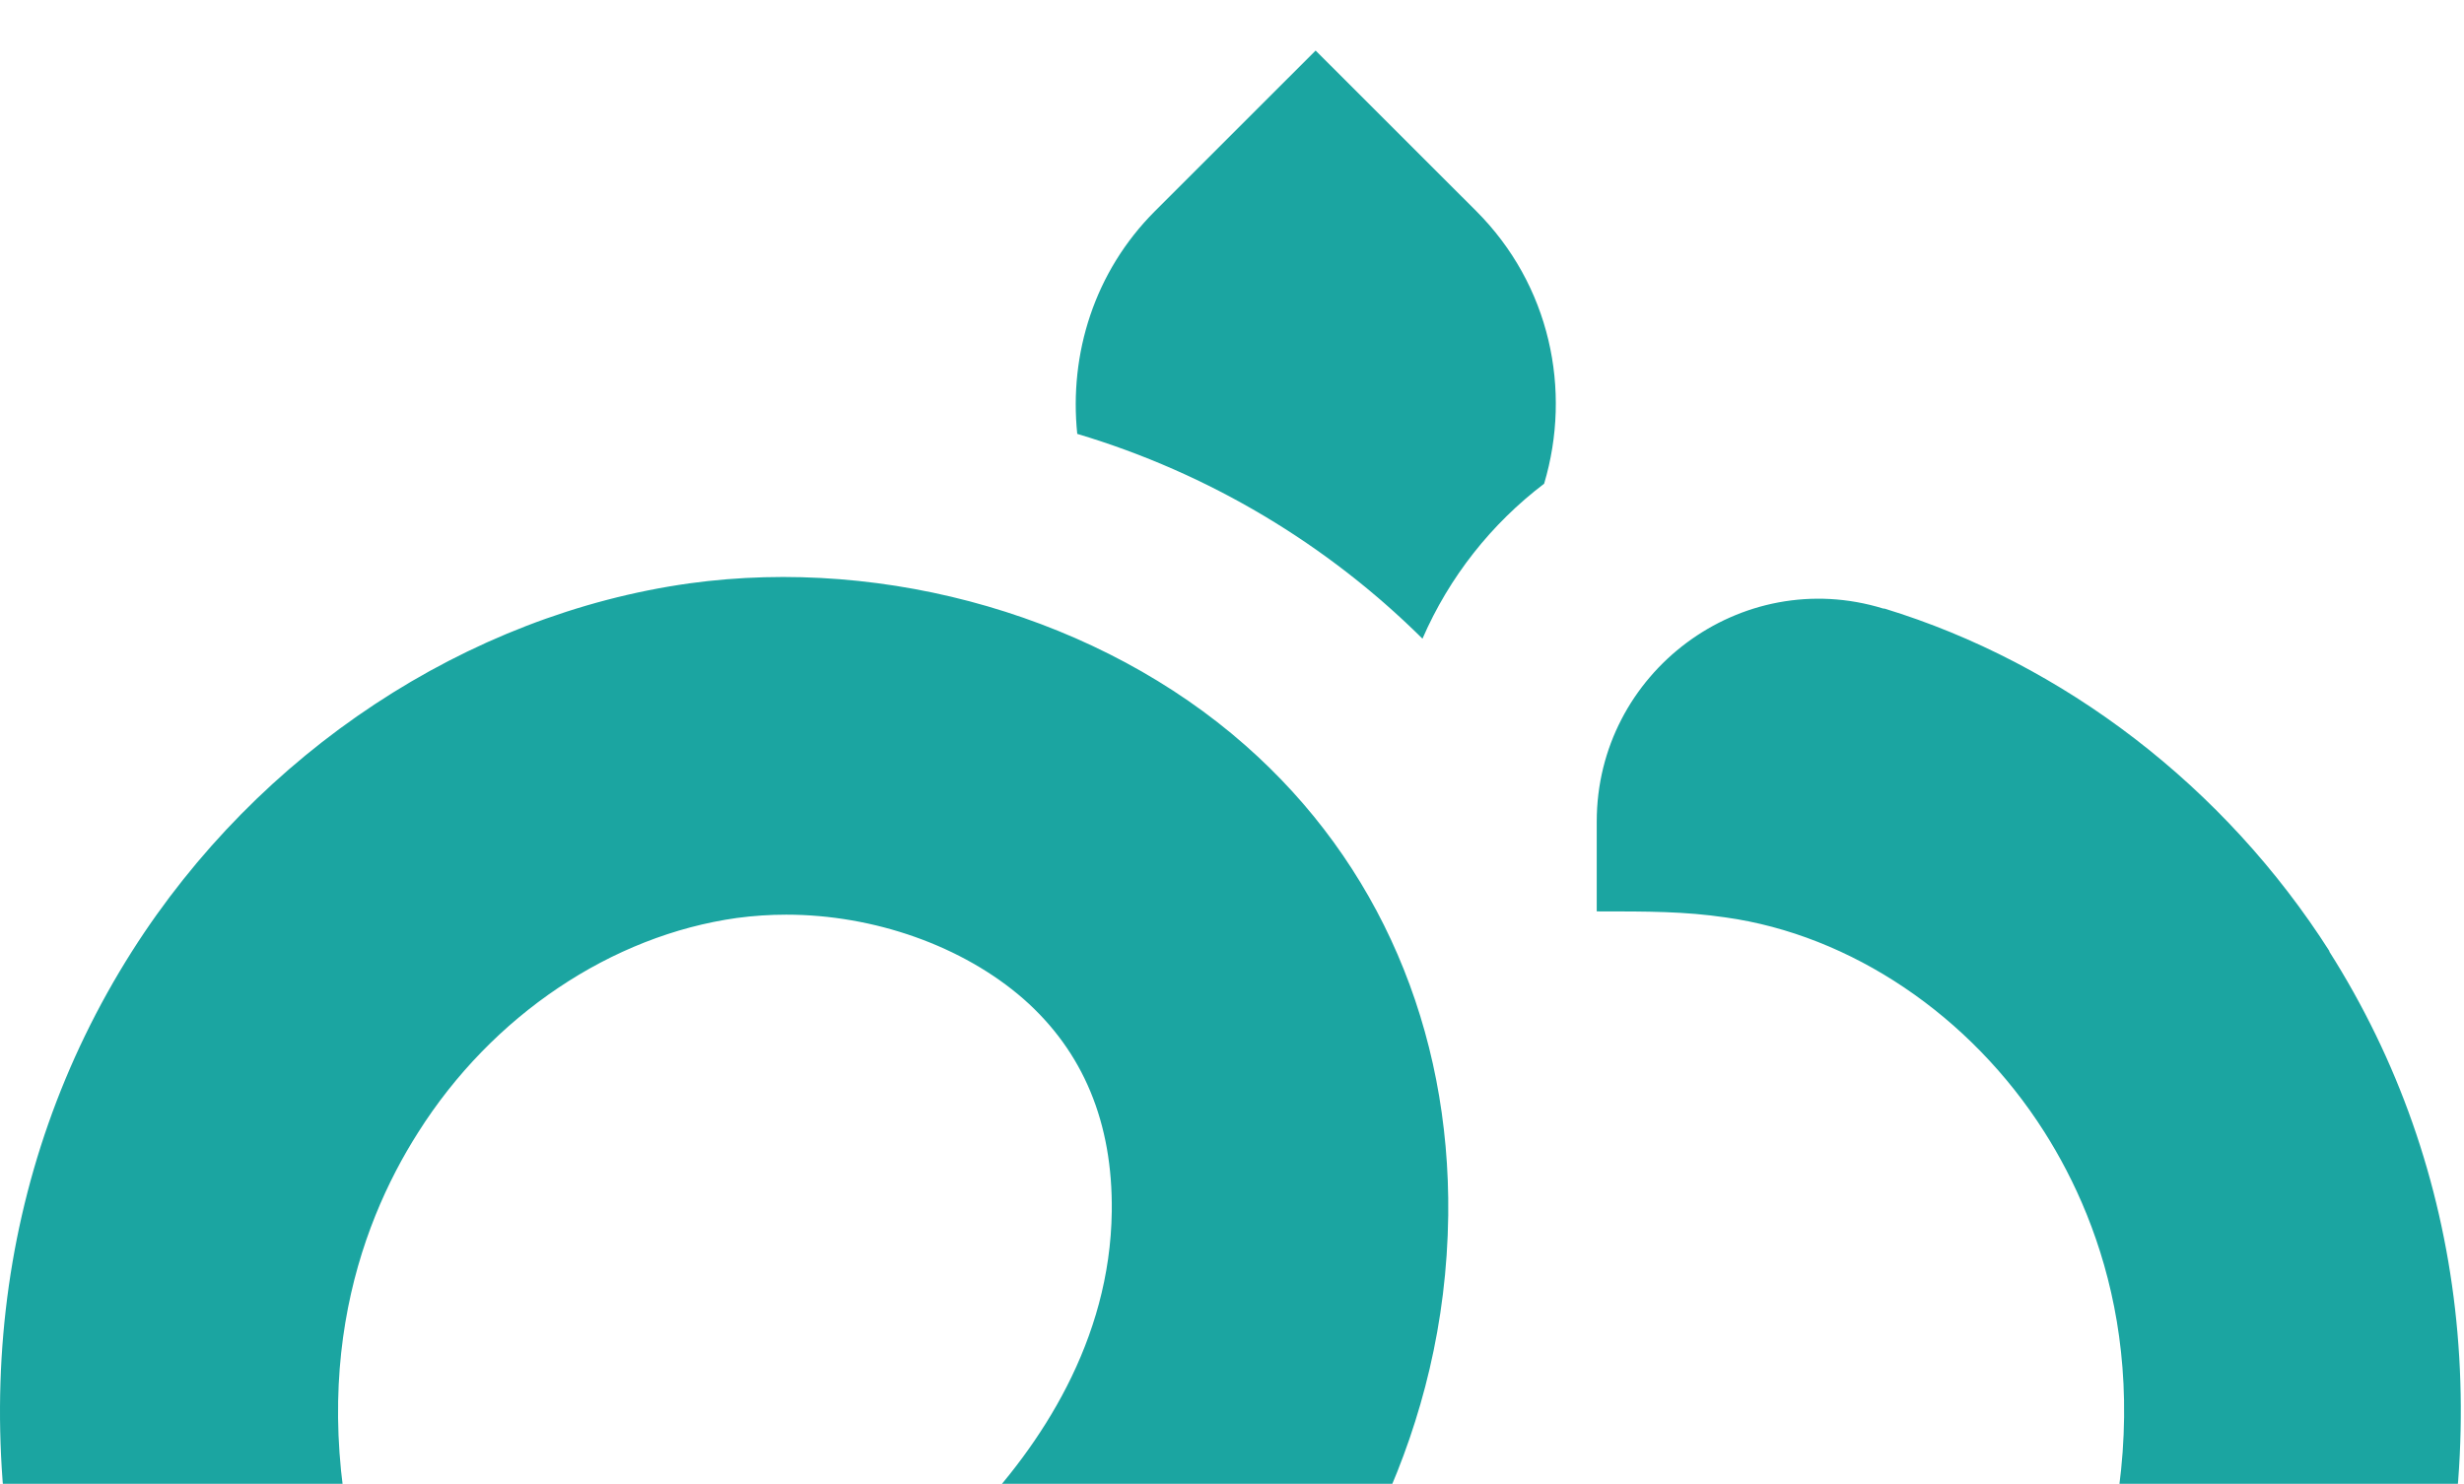 <svg width="518" height="312" viewBox="0 0 518 312" fill="none" xmlns="http://www.w3.org/2000/svg">
<g clip-path="url(#clip0_14693_14550)">
<path d="M299.043 134.296C304.687 121.285 313.558 110.116 324.617 101.71C330.492 82.021 325.884 59.913 310.332 44.369L276.578 10.632L242.825 44.369C230.037 57.15 224.738 74.421 226.466 91.232C254.23 99.523 279.113 114.491 299.158 134.411L299.043 134.296Z" fill="#1BA5A1"/>
<path d="M489.815 200.158C467.697 165.385 433.828 139.477 396.157 127.963H395.927C365.975 118.751 335.677 141.435 335.677 172.754V191.638C346.621 191.638 354.109 191.638 362.749 192.904C389.13 196.589 414.243 213.515 429.796 238.041C442.352 257.845 454.448 291.237 439.933 337.64C436.362 349.154 431.293 360.554 424.727 371.607C384.061 440.348 300.771 478.461 258.723 478.461C231.536 478.461 187.068 462.571 148.016 432.749C182.691 421.119 205.04 407.648 210.339 404.193C221.744 397.515 303.306 346.621 304.458 255.542C304.918 216.394 289.827 181.39 261.833 156.749C231.42 129.92 186.608 116.909 144.905 122.666C98.134 129.23 54.358 158.131 27.746 200.043C-1.399 245.985 -7.851 302.291 9.66 358.596C14.844 375.407 22.217 391.873 31.548 407.532C83.964 496.193 188.105 549.159 258.608 549.159H258.838C329.341 549.159 433.482 496.078 485.783 407.417C495.114 391.642 502.487 375.177 507.671 358.481C525.182 302.176 518.73 245.755 489.585 199.928L489.815 200.158ZM92.835 371.723C86.268 360.669 81.199 349.27 77.628 337.755C63.228 291.467 75.209 258.076 87.881 238.156C103.433 213.515 128.547 196.704 154.927 193.019C158.383 192.559 161.84 192.328 165.296 192.328C183.728 192.328 202.39 198.892 215.177 210.061C227.734 221.114 233.955 236.083 233.724 254.736C233.033 309.199 175.318 342.822 174.857 343.052L172.668 344.434C172.668 344.434 142.255 363.893 94.447 374.256C93.987 373.45 93.411 372.644 92.95 371.838L92.835 371.723Z" fill="#1BA5A1"/>
</g>
<defs>
<clipPath id="clip0_14693_14550">
<rect width="518" height="312" fill="white"/>
</clipPath>
</defs>
</svg>

